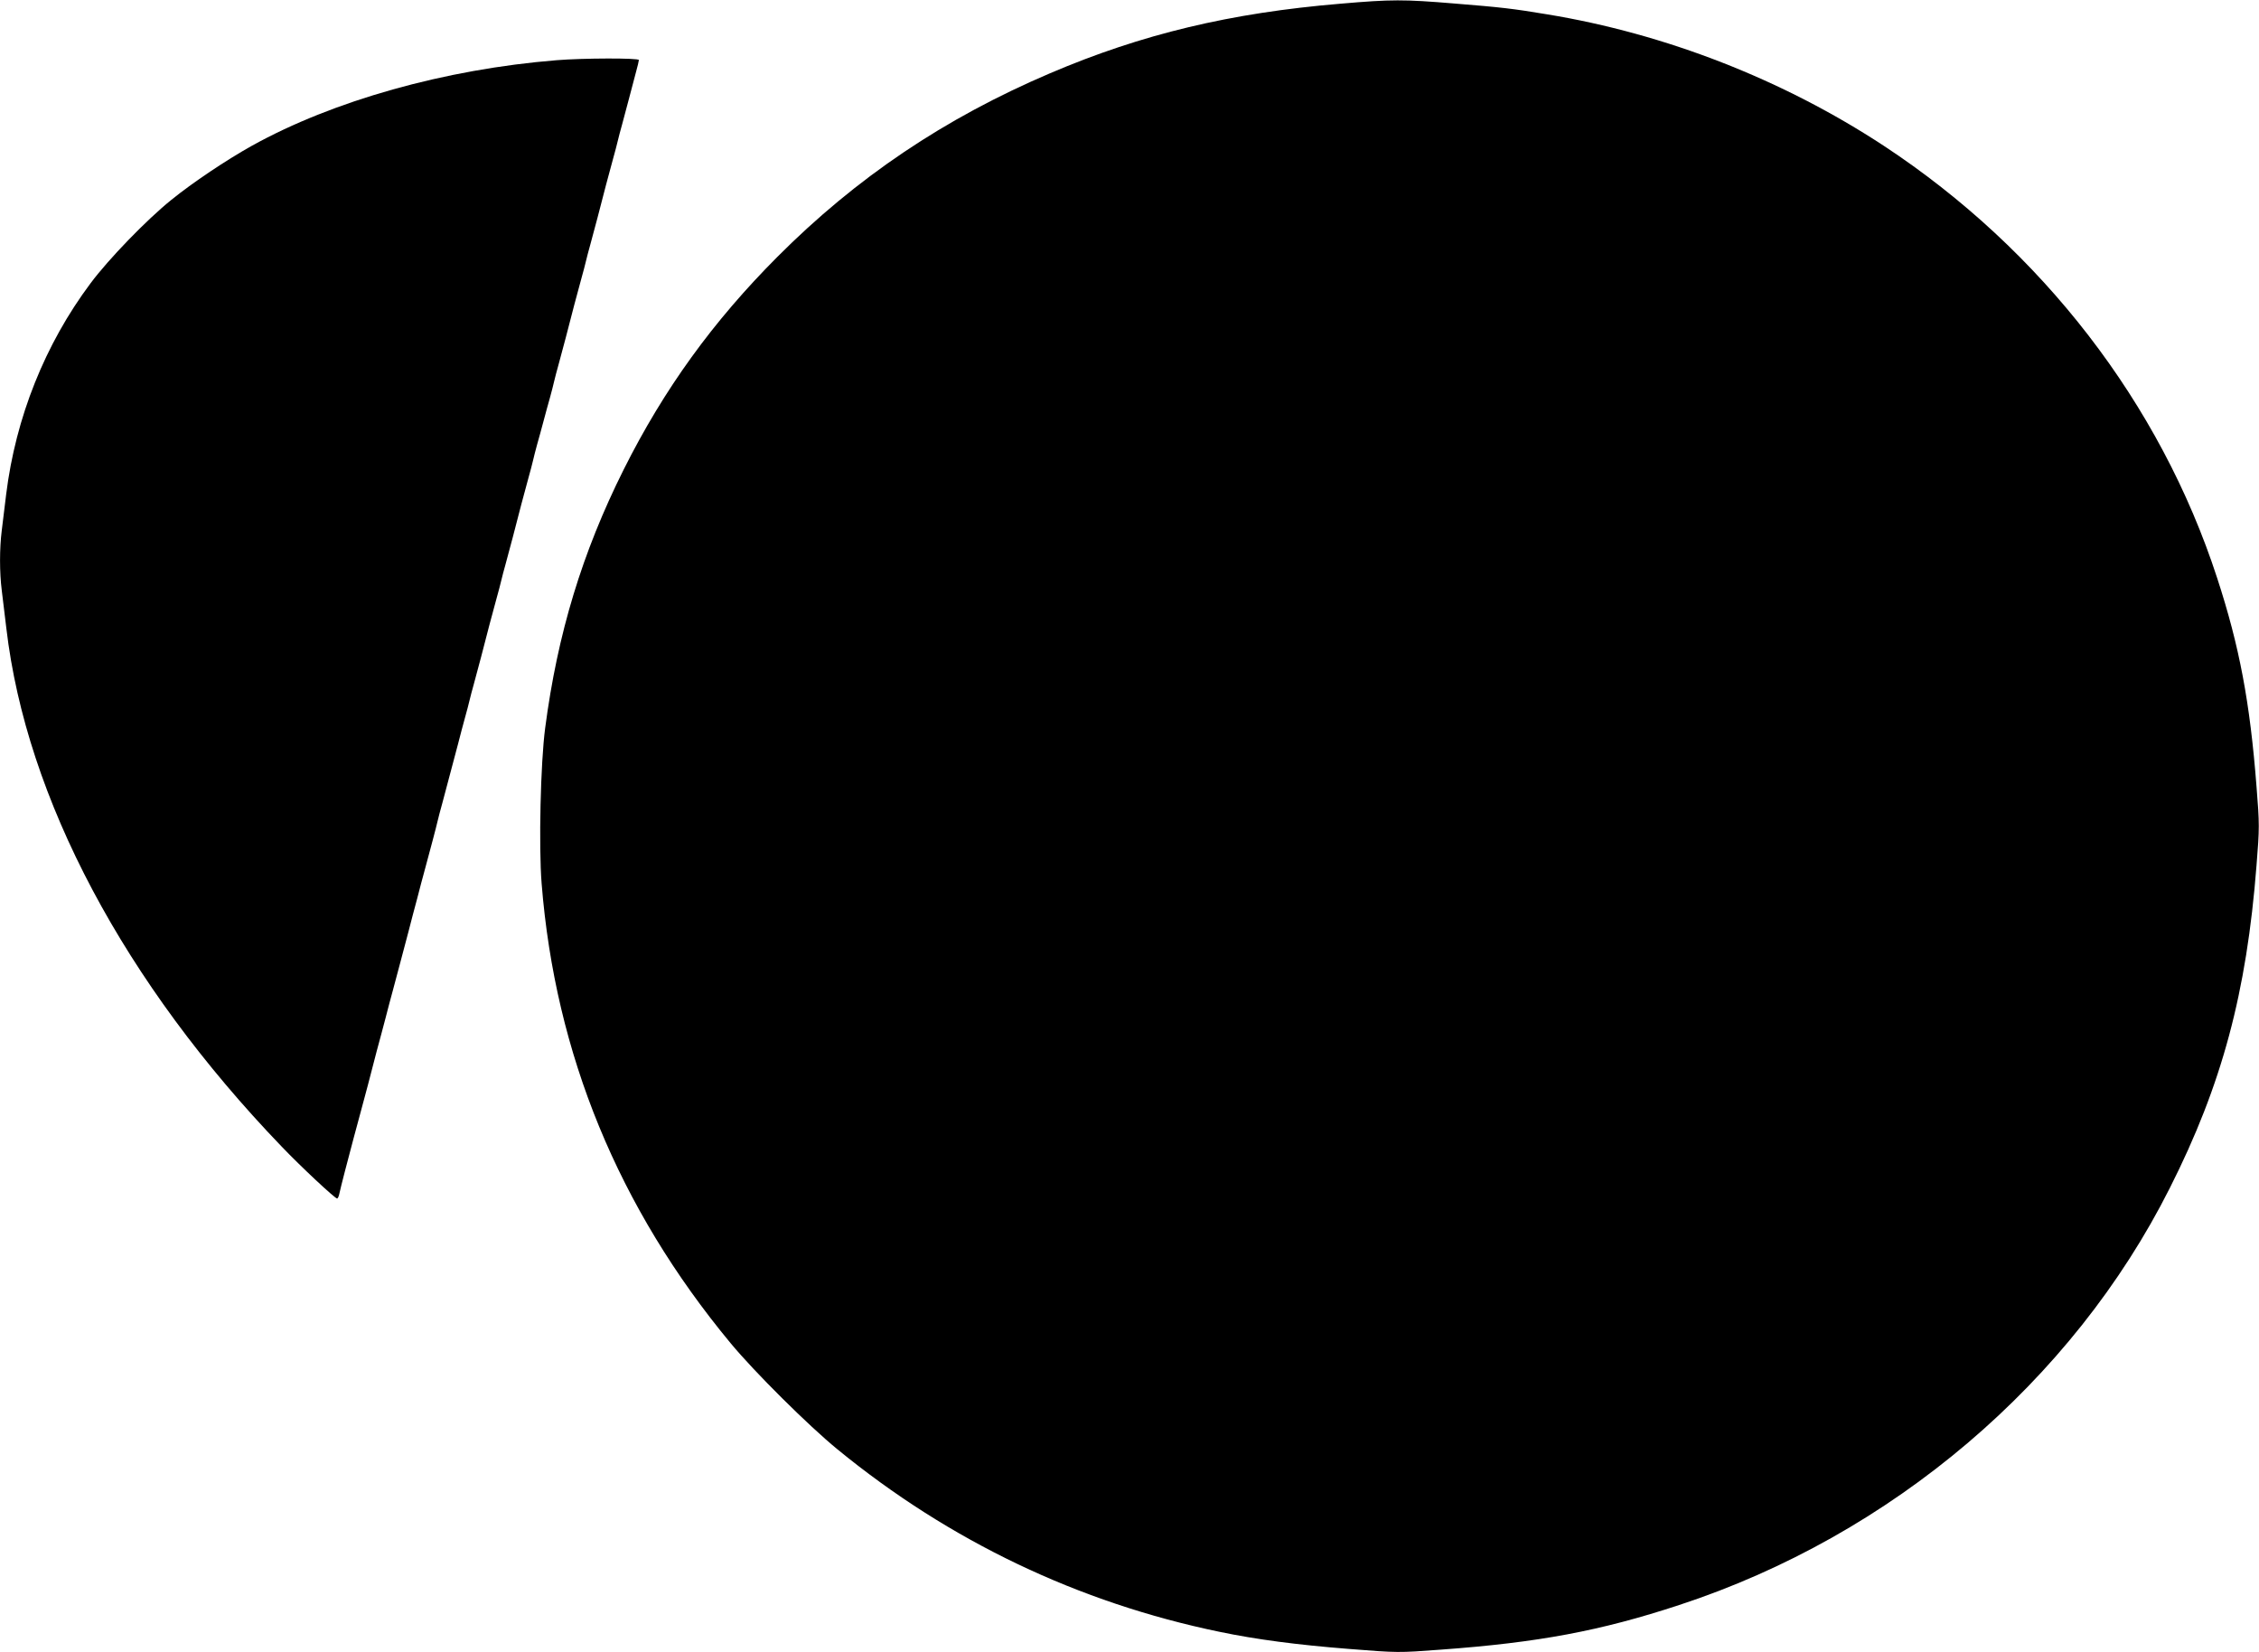<?xml version="1.0" standalone="no"?>
<!DOCTYPE svg PUBLIC "-//W3C//DTD SVG 20010904//EN"
 "http://www.w3.org/TR/2001/REC-SVG-20010904/DTD/svg10.dtd">
<svg version="1.0" xmlns="http://www.w3.org/2000/svg"
 width="1280pt" height="936pt" viewBox="0 0 1280 936"
 preserveAspectRatio="xMidYMid meet">
<g transform="translate(0,936) scale(0.1,-0.1)"
fill="#000000" stroke="none">
<path d="M7595 9339 c-623 -52 -1125 -172 -1645 -394 -598 -255 -1097 -591
-1545 -1040 -365 -366 -642 -748 -871 -1205 -235 -470 -375 -930 -445 -1465
-26 -196 -37 -669 -20 -881 77 -966 435 -1837 1071 -2604 135 -163 441 -467
605 -601 636 -521 1367 -869 2165 -1034 206 -43 440 -74 734 -97 276 -22 281
-22 520 -4 551 40 905 106 1351 253 1203 394 2228 1265 2780 2363 295 584 435
1106 491 1828 17 211 17 233 0 445 -37 479 -97 796 -223 1182 -322 990 -993
1859 -1889 2449 -571 375 -1237 635 -1909 745 -191 32 -262 40 -523 61 -290
24 -356 24 -647 -1z"/>
<path d="M3155 9019 c-634 -51 -1269 -230 -1728 -485 -145 -81 -335 -208 -457
-307 -139 -112 -355 -335 -457 -472 -258 -345 -424 -760 -478 -1195 -8 -69
-20 -161 -25 -205 -13 -102 -13 -238 0 -340 5 -44 17 -141 26 -215 113 -964
669 -2010 1561 -2937 108 -113 301 -293 313 -293 4 0 10 12 13 28 3 15 17 71
31 125 14 53 37 139 50 190 14 50 32 119 41 152 9 33 27 102 41 153 13 50 35
134 48 185 14 50 36 135 50 187 13 52 32 122 41 155 9 33 27 101 40 150 13 50
35 133 49 185 13 52 36 138 50 190 13 52 32 122 41 155 29 107 67 249 75 285
4 19 16 62 25 95 15 56 27 101 89 335 13 52 32 122 41 155 9 33 21 76 25 95 4
19 16 62 25 95 9 33 27 102 41 153 13 50 35 134 48 185 14 50 32 119 41 152 9
33 21 76 25 95 4 19 16 62 25 95 9 33 27 102 41 153 13 50 35 134 48 185 14
50 32 119 41 152 9 33 21 76 25 95 4 19 15 60 23 90 9 30 25 91 37 135 12 44
28 105 37 135 8 30 19 71 23 90 4 19 16 62 25 95 9 33 27 102 41 153 13 50 35
134 48 185 14 50 32 119 41 152 9 33 21 76 25 95 4 19 16 62 25 95 9 33 27
102 41 153 13 50 35 134 48 185 14 50 32 119 41 152 9 33 21 76 25 95 4 19 16
62 25 95 9 33 27 101 40 150 13 50 31 116 39 148 9 32 16 62 16 67 0 12 -319
11 -465 -1z"/>
</g>
</svg>
